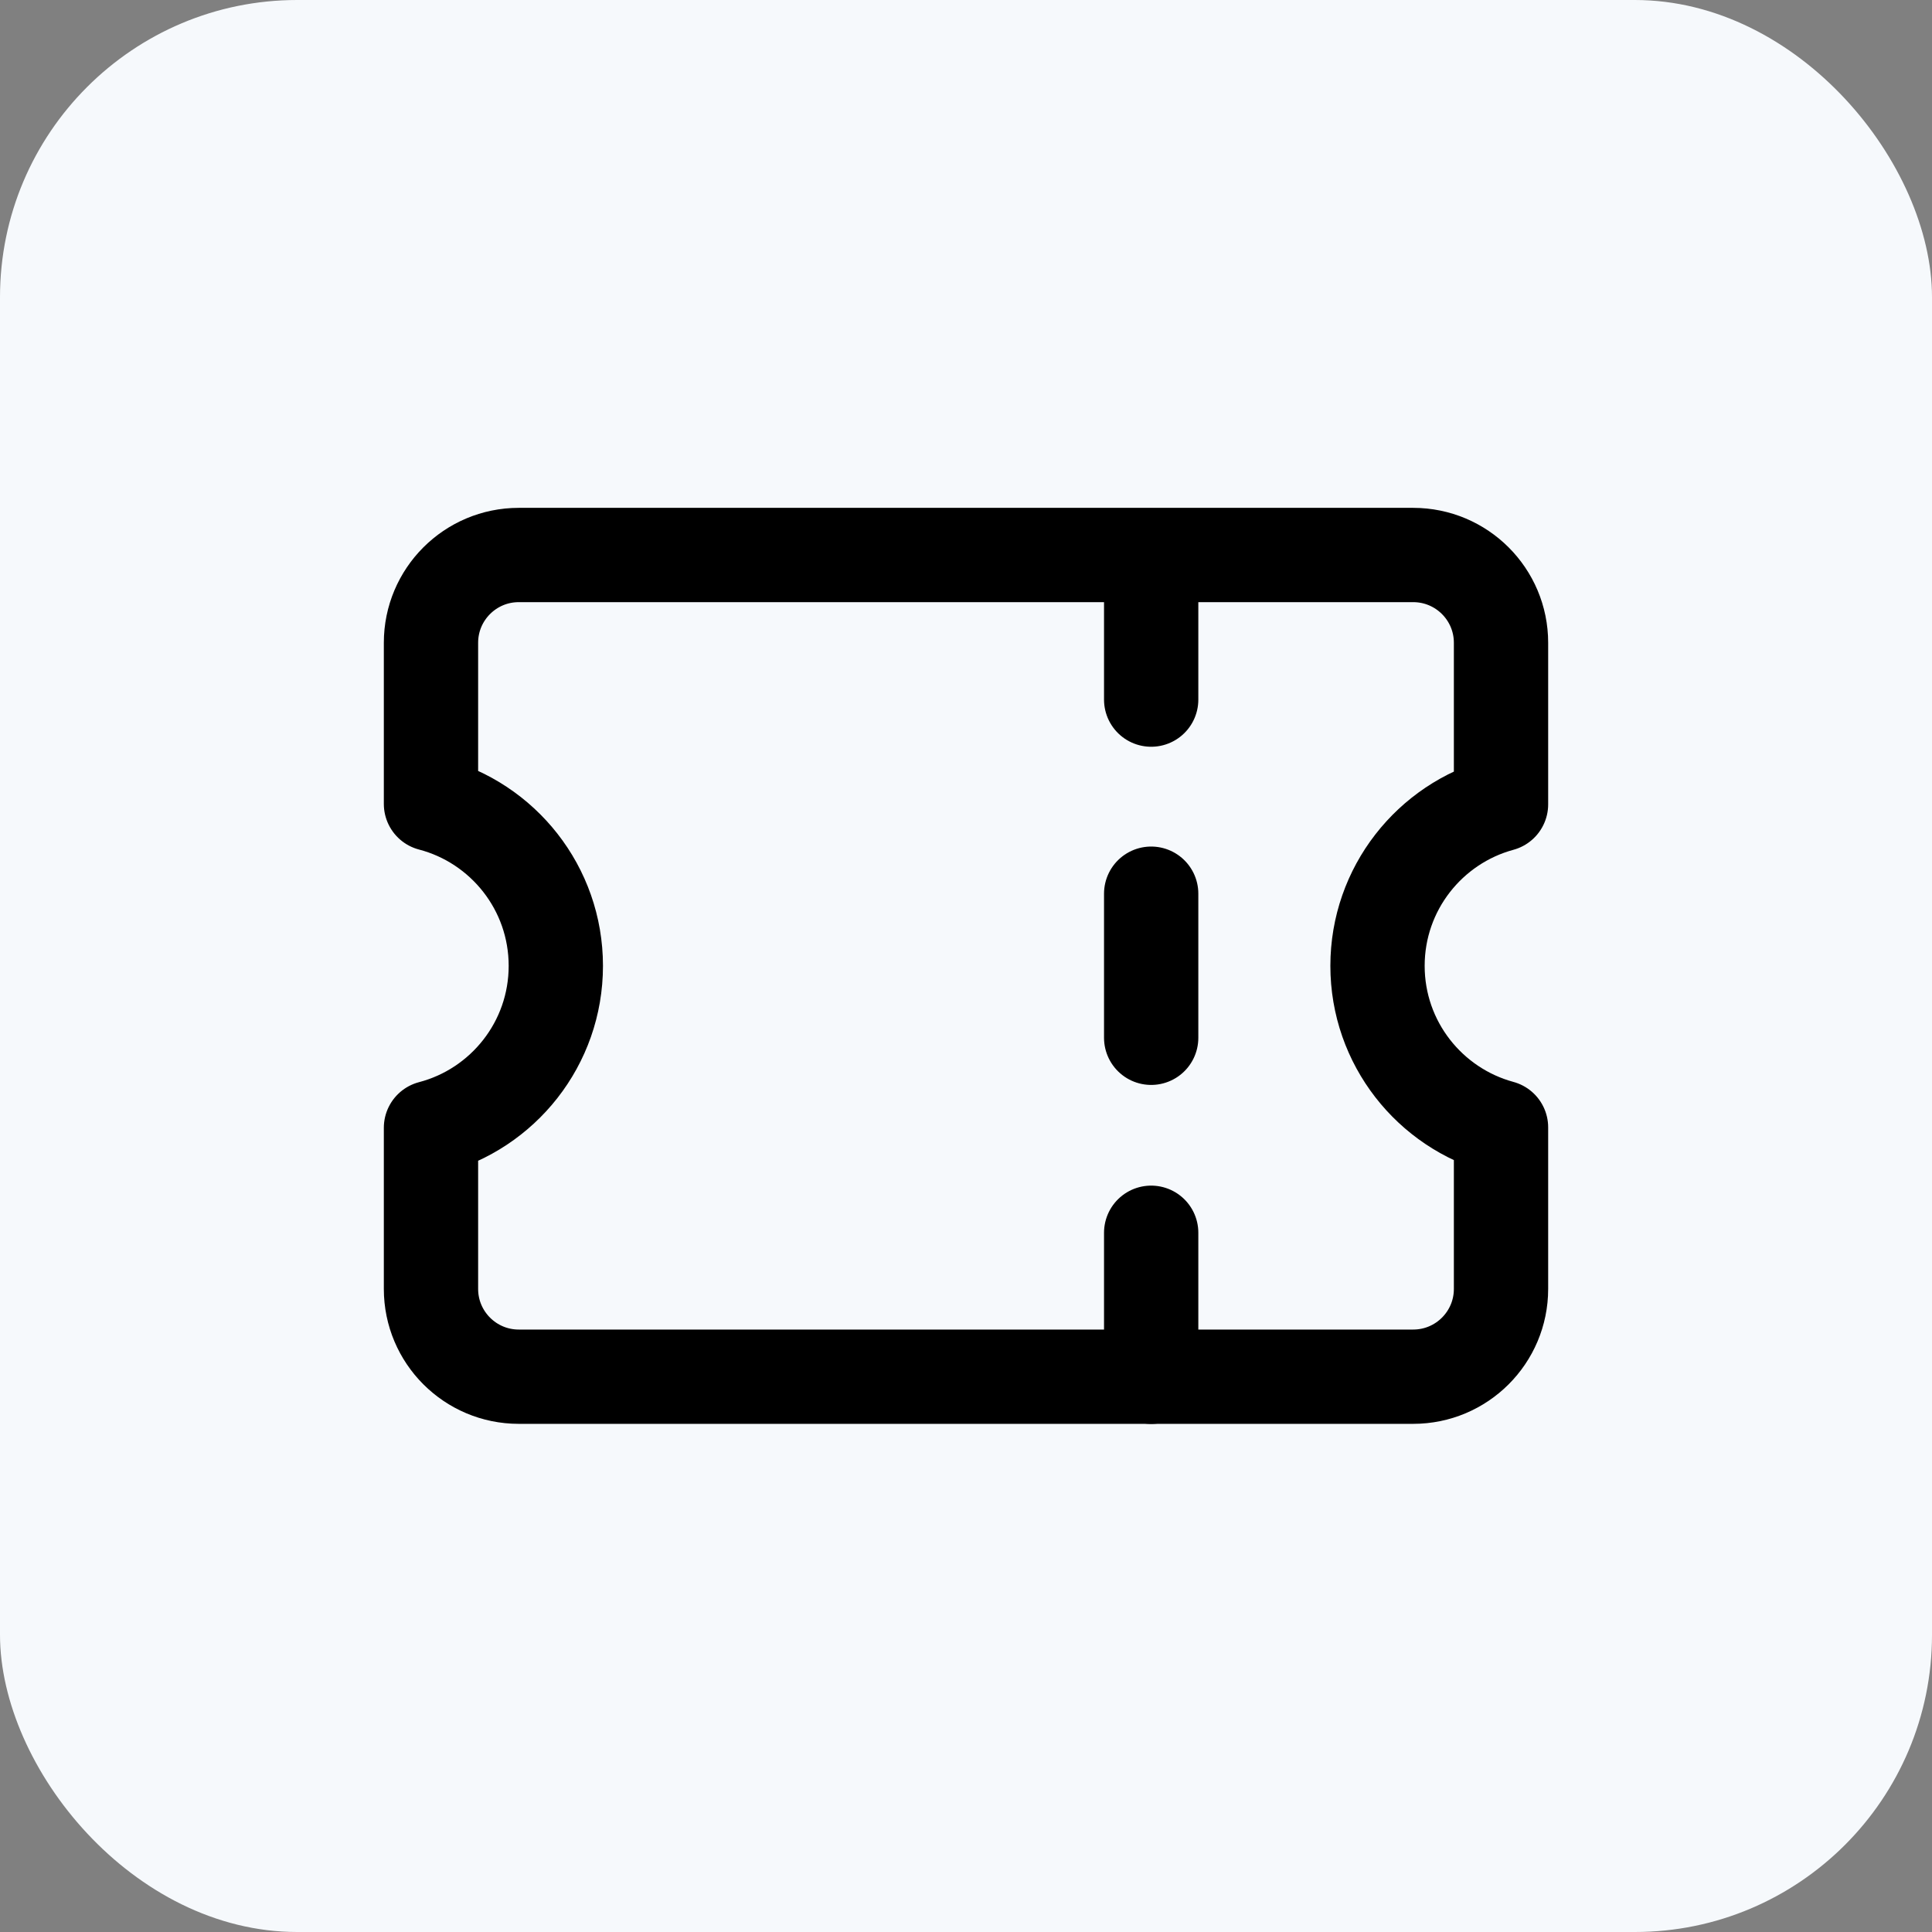 <svg width="26" height="26" viewBox="0 0 26 26" fill="none" xmlns="http://www.w3.org/2000/svg">
<rect x="0" y="0" width="26" height="26" fill="#808080" stroke="none"/>
<rect width="26" height="26" rx="4" fill="#F6F9FC"/>
<path d="M5.8 17.346C5.8 17.998 6.329 18.527 6.981 18.527H19.018C19.671 18.527 20.2 17.998 20.2 17.346V15.172C19.242 14.912 18.538 14.037 18.538 12.998C18.538 11.959 19.242 11.084 20.2 10.824V8.65C20.2 7.998 19.671 7.469 19.018 7.469H6.981C6.329 7.469 5.8 7.998 5.8 8.65V10.819C6.767 11.072 7.48 11.952 7.48 12.998C7.48 14.044 6.767 14.924 5.8 15.177V17.346Z" stroke="black" stroke-width="1.269" stroke-linecap="round" stroke-linejoin="round"/>
<path d="M15.492 7.477V9.415" stroke="black" stroke-width="1.269" stroke-linecap="round" stroke-linejoin="round"/>
<path d="M15.492 12.027V13.966" stroke="black" stroke-width="1.269" stroke-linecap="round" stroke-linejoin="round"/>
<path d="M15.492 16.59V18.528" stroke="black" stroke-width="1.269" stroke-linecap="round" stroke-linejoin="round"/>
</svg>
